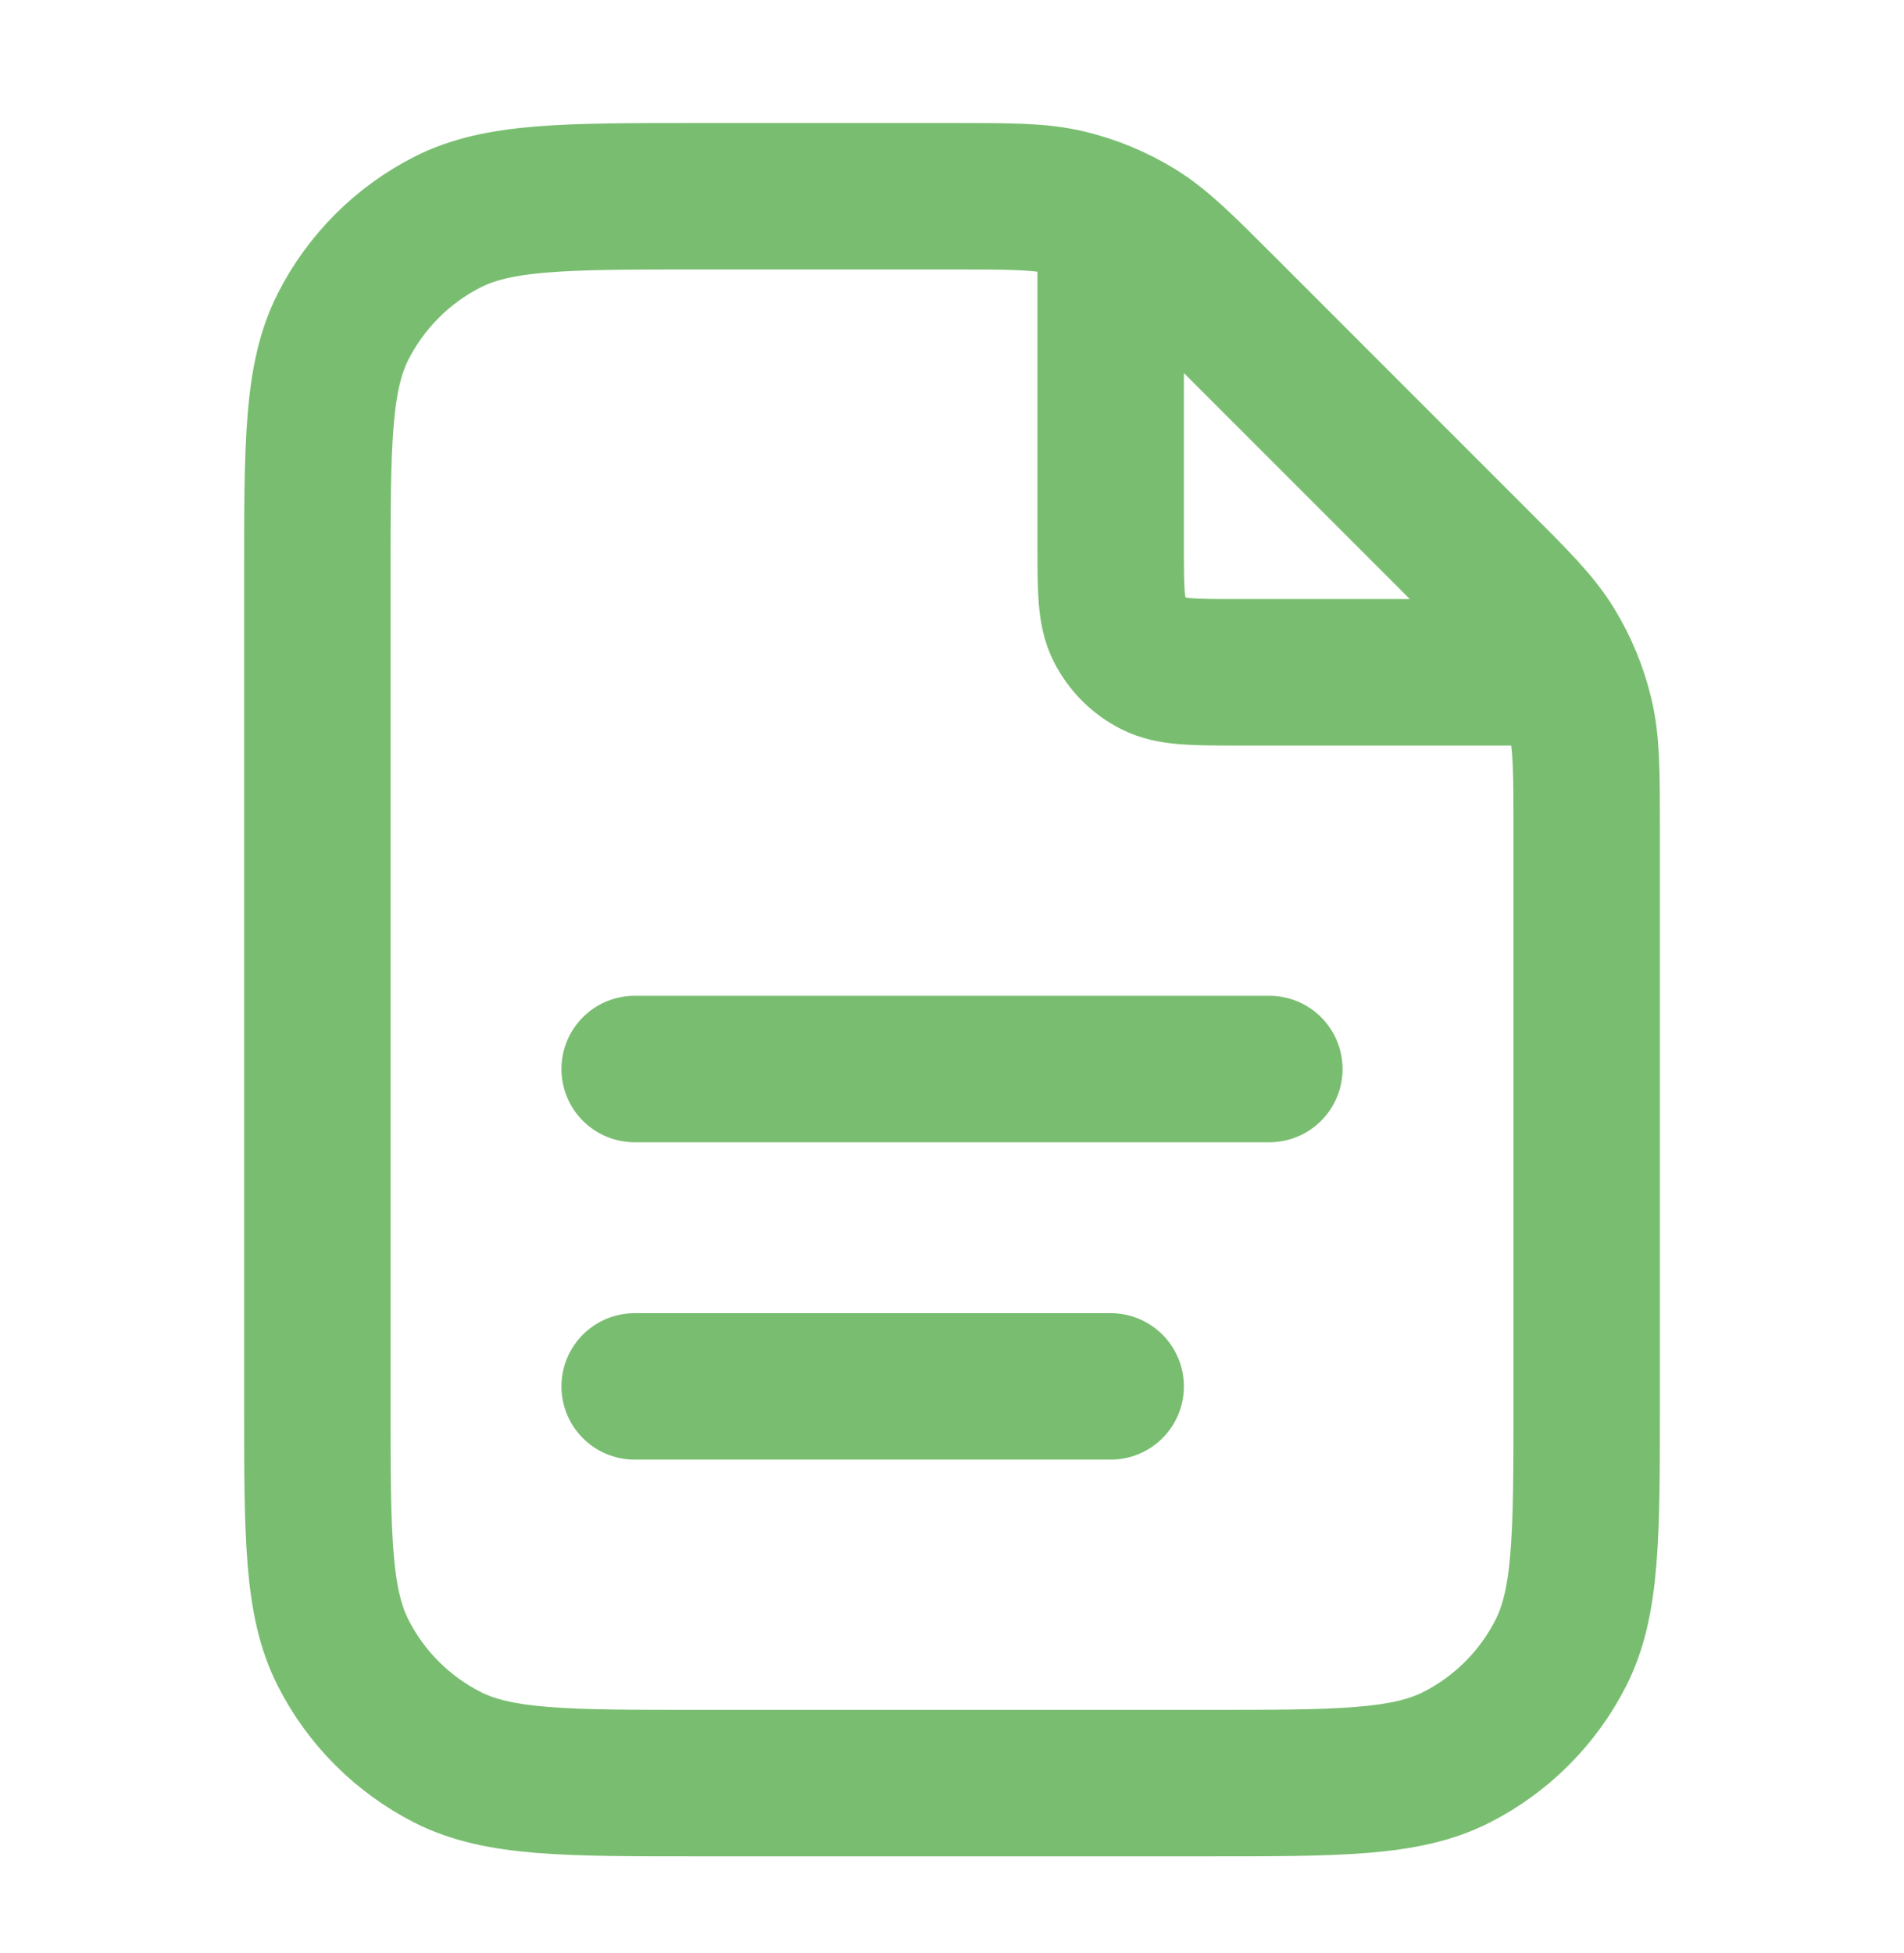 <svg width="39" height="40" viewBox="0 0 39 40" fill="none" xmlns="http://www.w3.org/2000/svg">
<path d="M22.75 4.457V11.169C22.75 12.079 22.75 12.534 22.927 12.882C23.083 13.188 23.331 13.436 23.637 13.592C23.985 13.769 24.44 13.769 25.35 13.769H32.062M22.75 28.394H13M26 21.894H13M32.5 17V28.719C32.5 31.449 32.5 32.814 31.969 33.857C31.501 34.775 30.756 35.52 29.838 35.988C28.795 36.519 27.43 36.519 24.7 36.519H14.3C11.57 36.519 10.205 36.519 9.162 35.988C8.245 35.52 7.499 34.775 7.031 33.857C6.5 32.814 6.5 31.449 6.5 28.719V11.819C6.5 9.089 6.5 7.724 7.031 6.681C7.499 5.764 8.245 5.018 9.162 4.55C10.205 4.019 11.57 4.019 14.3 4.019H19.519C20.712 4.019 21.308 4.019 21.869 4.154C22.366 4.273 22.842 4.47 23.278 4.737C23.77 5.039 24.191 5.46 25.035 6.304L30.215 11.485C31.059 12.328 31.48 12.749 31.782 13.241C32.049 13.677 32.246 14.153 32.365 14.65C32.5 15.211 32.5 15.807 32.5 17Z" stroke="#79BE70" stroke-width="3" stroke-linecap="round" stroke-linejoin="round"/>
</svg>

